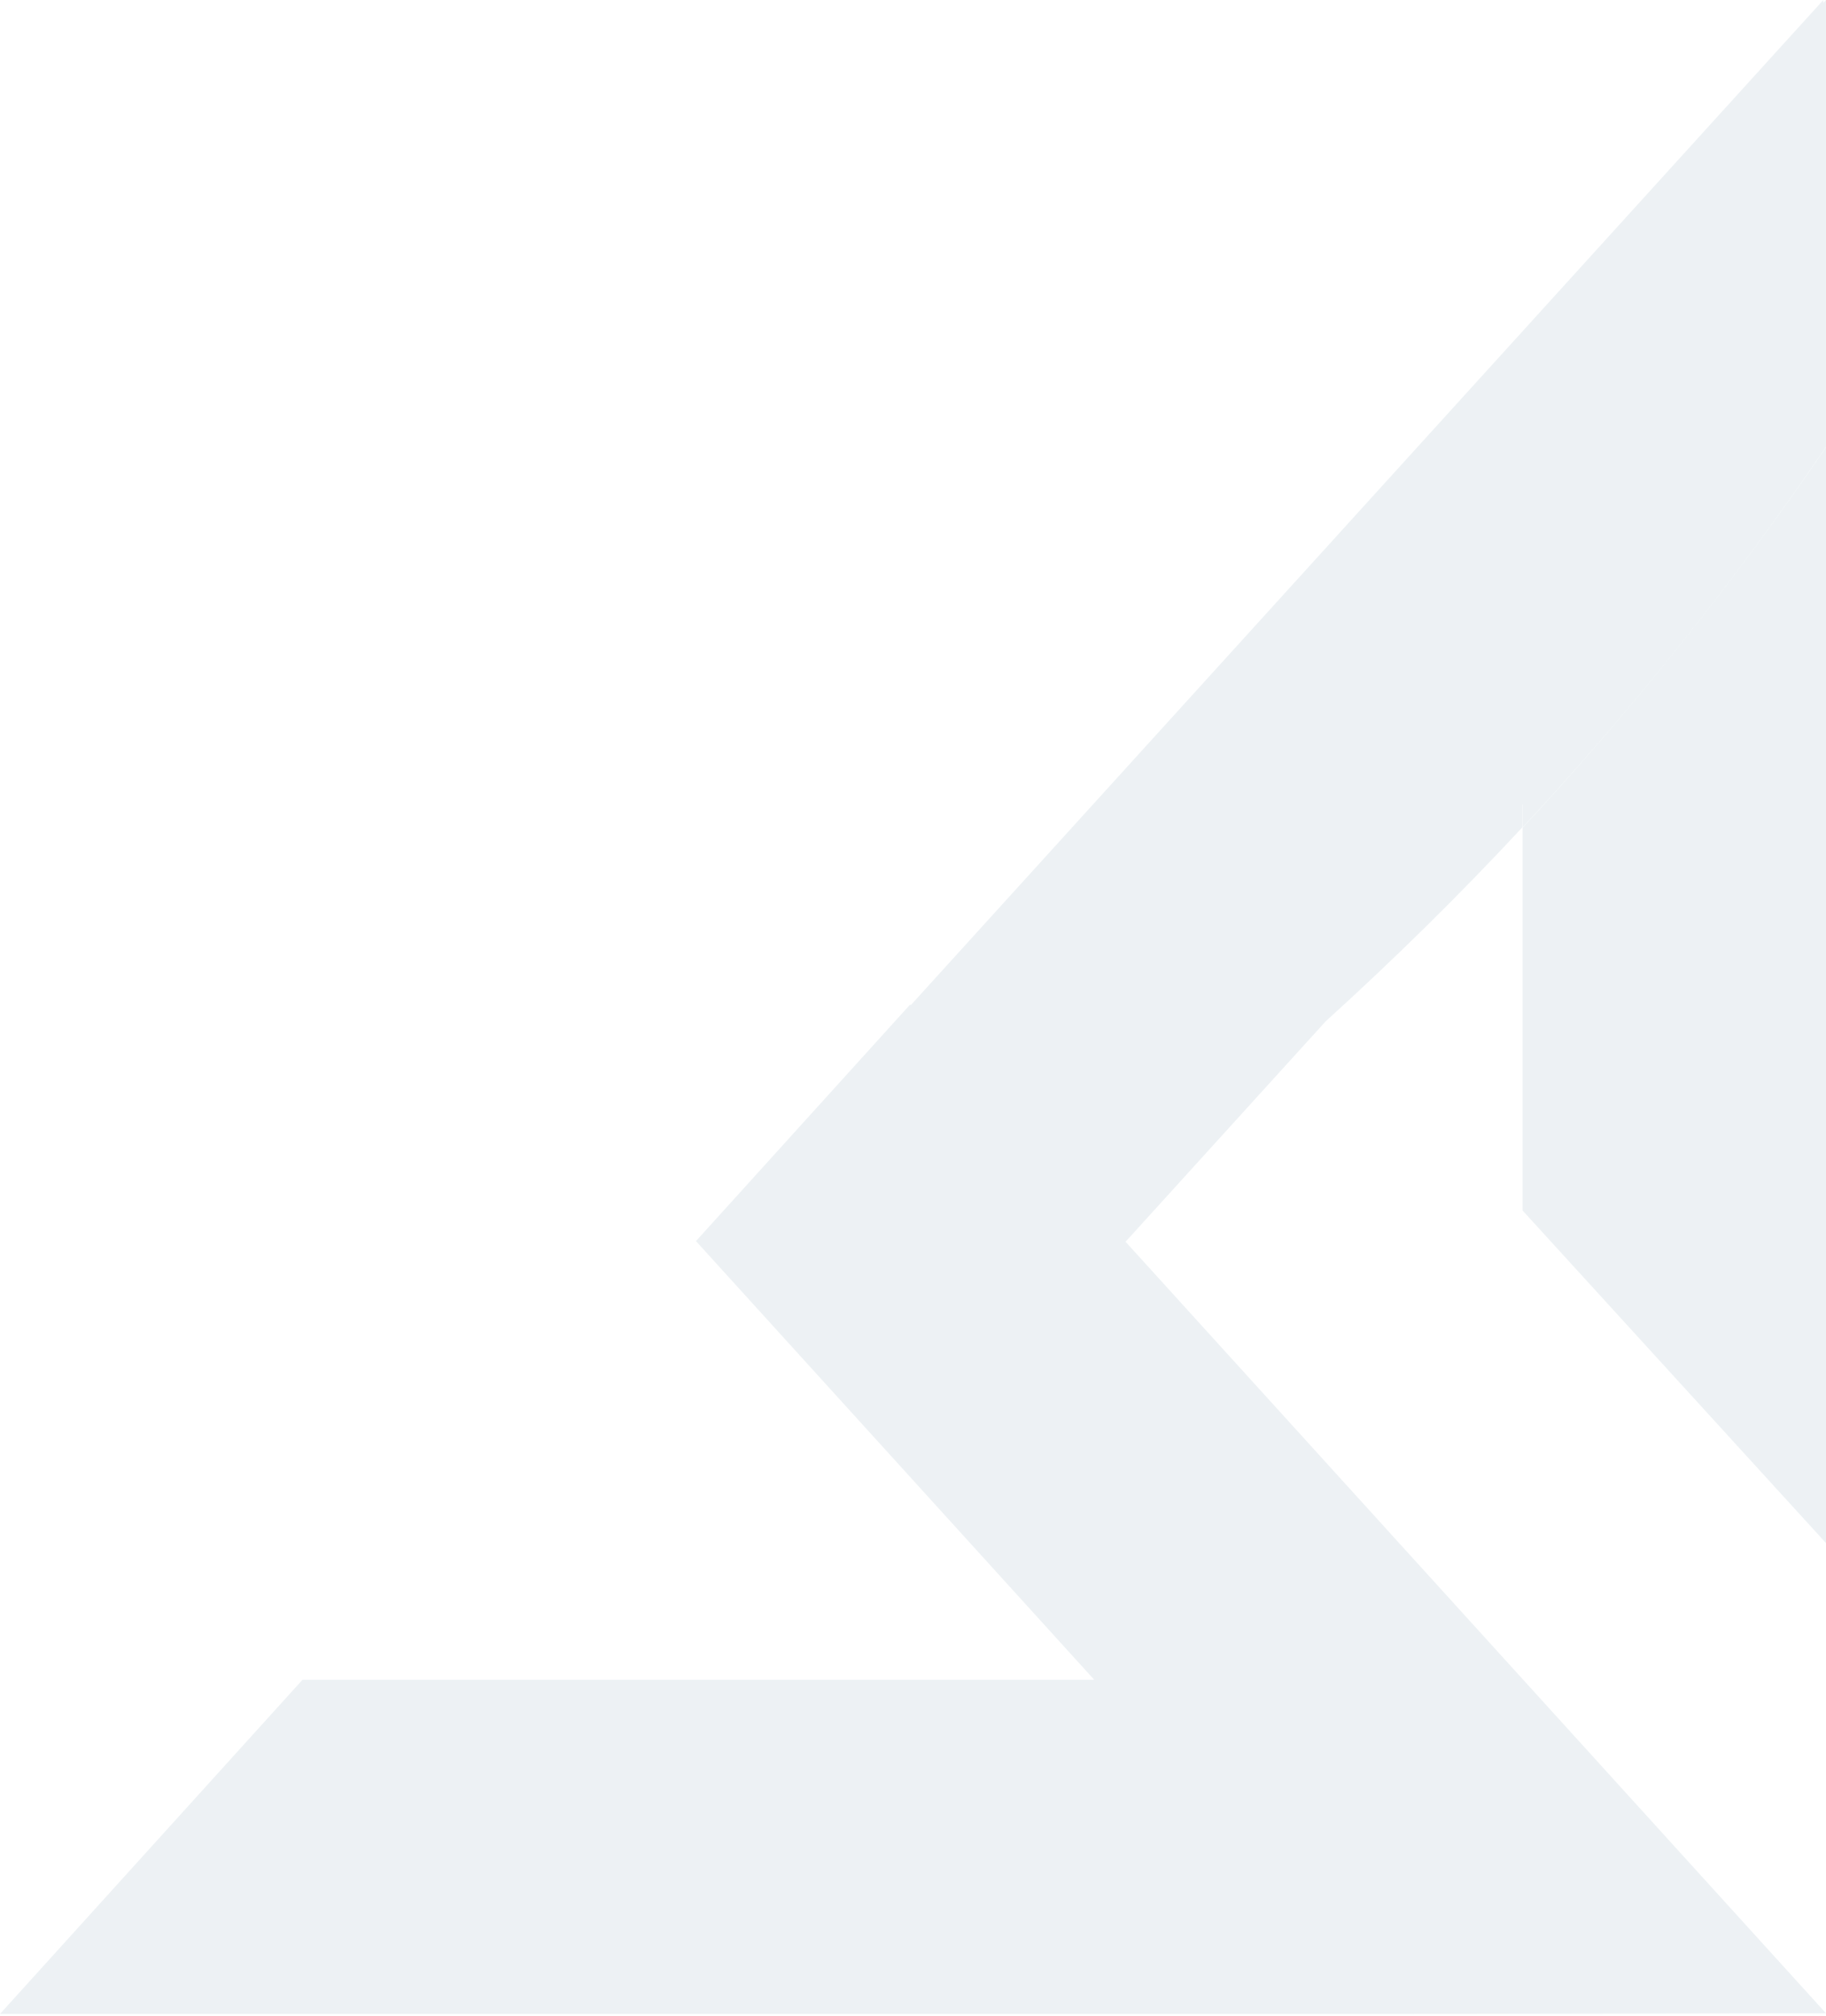 <svg width="880" height="971" viewBox="0 0 880 971" fill="none" xmlns="http://www.w3.org/2000/svg">
<g opacity="0.65">
<path d="M879.999 215.279C835.862 280.18 786.981 341.439 733.787 398.583V387.503L733.645 387.659V398.584C703.413 431.085 671.766 462.183 638.847 492.035L638.183 492.768C637.992 492.94 637.8 493.111 637.609 493.283C637.8 493.111 637.993 492.94 638.184 492.768L542.435 598.191L880 969.864L674.844 970.181H0L145.78 809.196H527.051L527.195 809.038L400.392 669.423L400.391 669.424L335.408 597.875L438.633 483.903L438.921 484.22L878.705 0V1.425L879.999 0V215.279ZM880 743.347L733.789 583.153V398.741C786.983 341.439 835.863 280.179 880 215.438V743.347ZM408.341 664.605C406.22 665.899 404.095 667.187 401.968 668.471C404.095 667.187 406.22 665.9 408.341 664.605Z" fill="#E3EAEE"/>
</g>
</svg>
